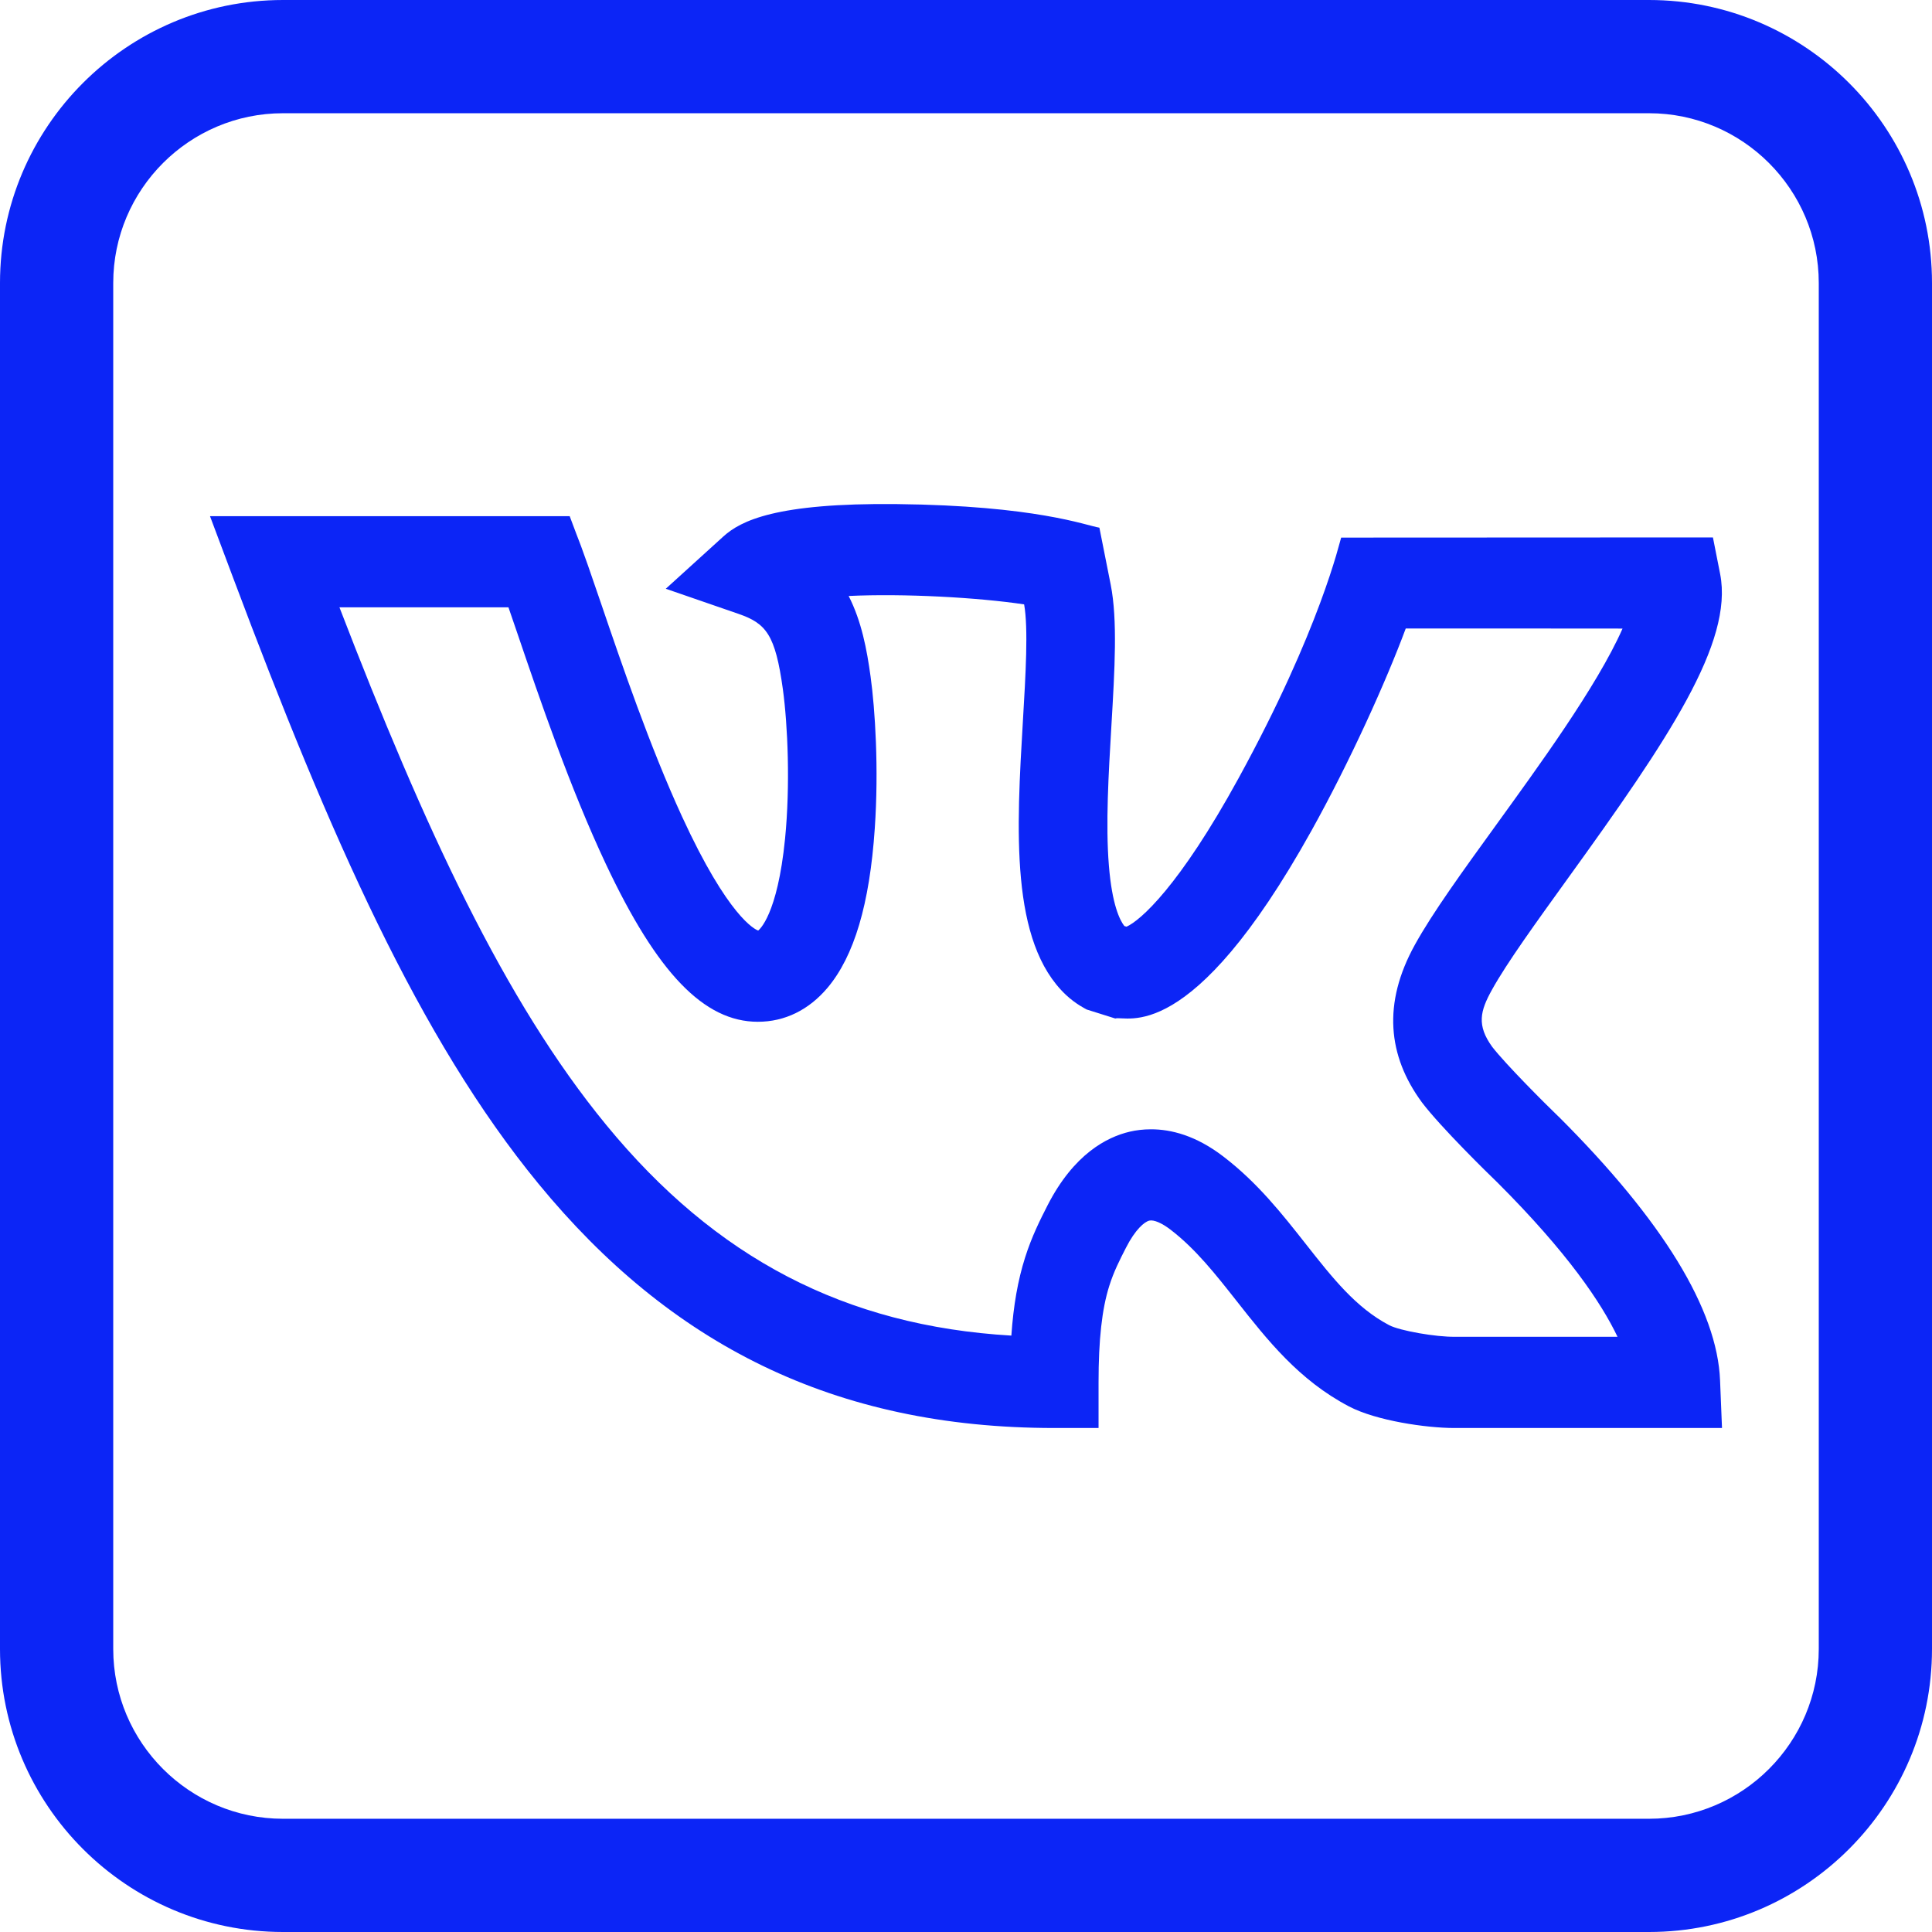 <svg width="23" height="23" viewBox="0 0 23 23" fill="none" xmlns="http://www.w3.org/2000/svg">
<g clip-path="url(#clip0_2080_3390)">
<path d="M18.557 13.295L18.547 13.286C18.394 13.139 17.923 12.668 17.764 12.462C17.578 12.205 17.621 12.036 17.761 11.784C17.937 11.465 18.291 10.976 18.665 10.457C19.863 8.798 20.637 7.65 20.478 6.834L20.392 6.398L15.966 6.4C15.95 6.443 15.719 7.487 14.744 9.266C14.038 10.555 13.574 10.96 13.411 11.032L13.385 11.024C13.332 10.956 13.239 10.774 13.201 10.304C13.161 9.812 13.197 9.216 13.231 8.639C13.271 7.963 13.305 7.38 13.223 6.962L13.088 6.282C12.926 6.255 12.331 6.019 10.674 6.001C9.239 5.986 8.818 6.199 8.611 6.387L7.926 7.009L8.792 7.308C9.121 7.422 9.23 7.554 9.32 8.206C9.378 8.631 9.409 9.346 9.346 9.984C9.255 10.899 9.037 11.069 9.026 11.078C8.989 11.065 8.671 10.921 8.119 9.72C7.736 8.887 7.4 7.902 7.155 7.183C6.874 6.359 6.925 6.534 6.782 6.145L2.5 6.145L2.777 6.883C3.932 9.961 4.993 12.366 6.411 14.093C7.978 16.001 9.926 17 12.55 17H13.078V16.457C13.078 15.95 13.118 15.584 13.206 15.307C13.259 15.139 13.33 14.999 13.405 14.853C13.515 14.637 13.624 14.545 13.683 14.531C13.736 14.519 13.831 14.559 13.935 14.639C14.235 14.869 14.472 15.171 14.724 15.491C15.088 15.953 15.463 16.43 16.059 16.743C16.385 16.914 16.982 17 17.311 17C17.398 17 20.496 17 20.5 17L20.477 16.435C20.444 15.59 19.797 14.533 18.557 13.295ZM17.331 15.914H17.323C17.096 15.918 16.664 15.842 16.538 15.776C16.142 15.568 15.865 15.216 15.544 14.808C15.262 14.45 14.971 14.08 14.565 13.769C14.237 13.517 13.94 13.444 13.703 13.444C13.609 13.444 13.524 13.455 13.451 13.472C13.176 13.536 12.784 13.739 12.472 14.347C12.384 14.52 12.284 14.716 12.203 14.972C12.118 15.24 12.065 15.537 12.04 15.9C10.063 15.784 8.52 14.979 7.217 13.392C6.005 11.917 5.051 9.853 4.041 7.23C4.114 7.23 5.945 7.23 6.053 7.23C6.086 7.326 6.122 7.431 6.16 7.542C6.424 8.318 6.786 9.381 7.213 10.287C7.824 11.585 8.382 12.164 9.022 12.164C9.342 12.164 9.628 12.024 9.851 11.76C10.168 11.384 10.353 10.764 10.414 9.862C10.463 9.152 10.418 8.444 10.364 8.054C10.32 7.733 10.257 7.397 10.103 7.095C10.759 7.064 11.636 7.112 12.192 7.195C12.243 7.478 12.21 8.035 12.178 8.573C12.101 9.874 12.022 11.217 12.691 11.845C12.809 11.956 12.933 12.015 12.937 12.018L13.277 12.125C13.409 12.084 14.17 12.481 15.611 9.892C16.073 9.062 16.503 8.107 16.735 7.482C17.272 7.481 19.101 7.483 19.316 7.483C19.012 8.173 18.29 9.157 17.819 9.81C17.407 10.379 17.052 10.87 16.844 11.247C16.457 11.946 16.522 12.57 16.925 13.12L16.931 13.128C17.156 13.423 17.712 13.968 17.827 14.078C18.662 14.912 19.064 15.511 19.256 15.914H17.331V15.914Z" fill="#0C25F6"/>
<g clip-path="url(#clip1_2080_3390)">
<path d="M3.369 23H19.631C21.489 23 23 21.489 23 19.631V3.369C23 1.511 21.489 0 19.631 0H3.369C1.511 0 0 1.511 0 3.369V19.631C0 21.489 1.511 23 3.369 23ZM1.348 3.369C1.348 2.255 2.255 1.348 3.369 1.348H19.631C20.745 1.348 21.652 2.255 21.652 3.369V19.631C21.652 20.745 20.745 21.652 19.631 21.652H3.369C2.255 21.652 1.348 20.745 1.348 19.631V3.369Z" fill="#0C25F6"/>
</g>
</g>
<defs>
<clipPath id="clip0_2080_3390">
<rect width="23" height="23" fill="white"/>
</clipPath>
<clipPath id="clip1_2080_3390">
<rect width="23" height="23" fill="white"/>
</clipPath>
</defs>
</svg>
